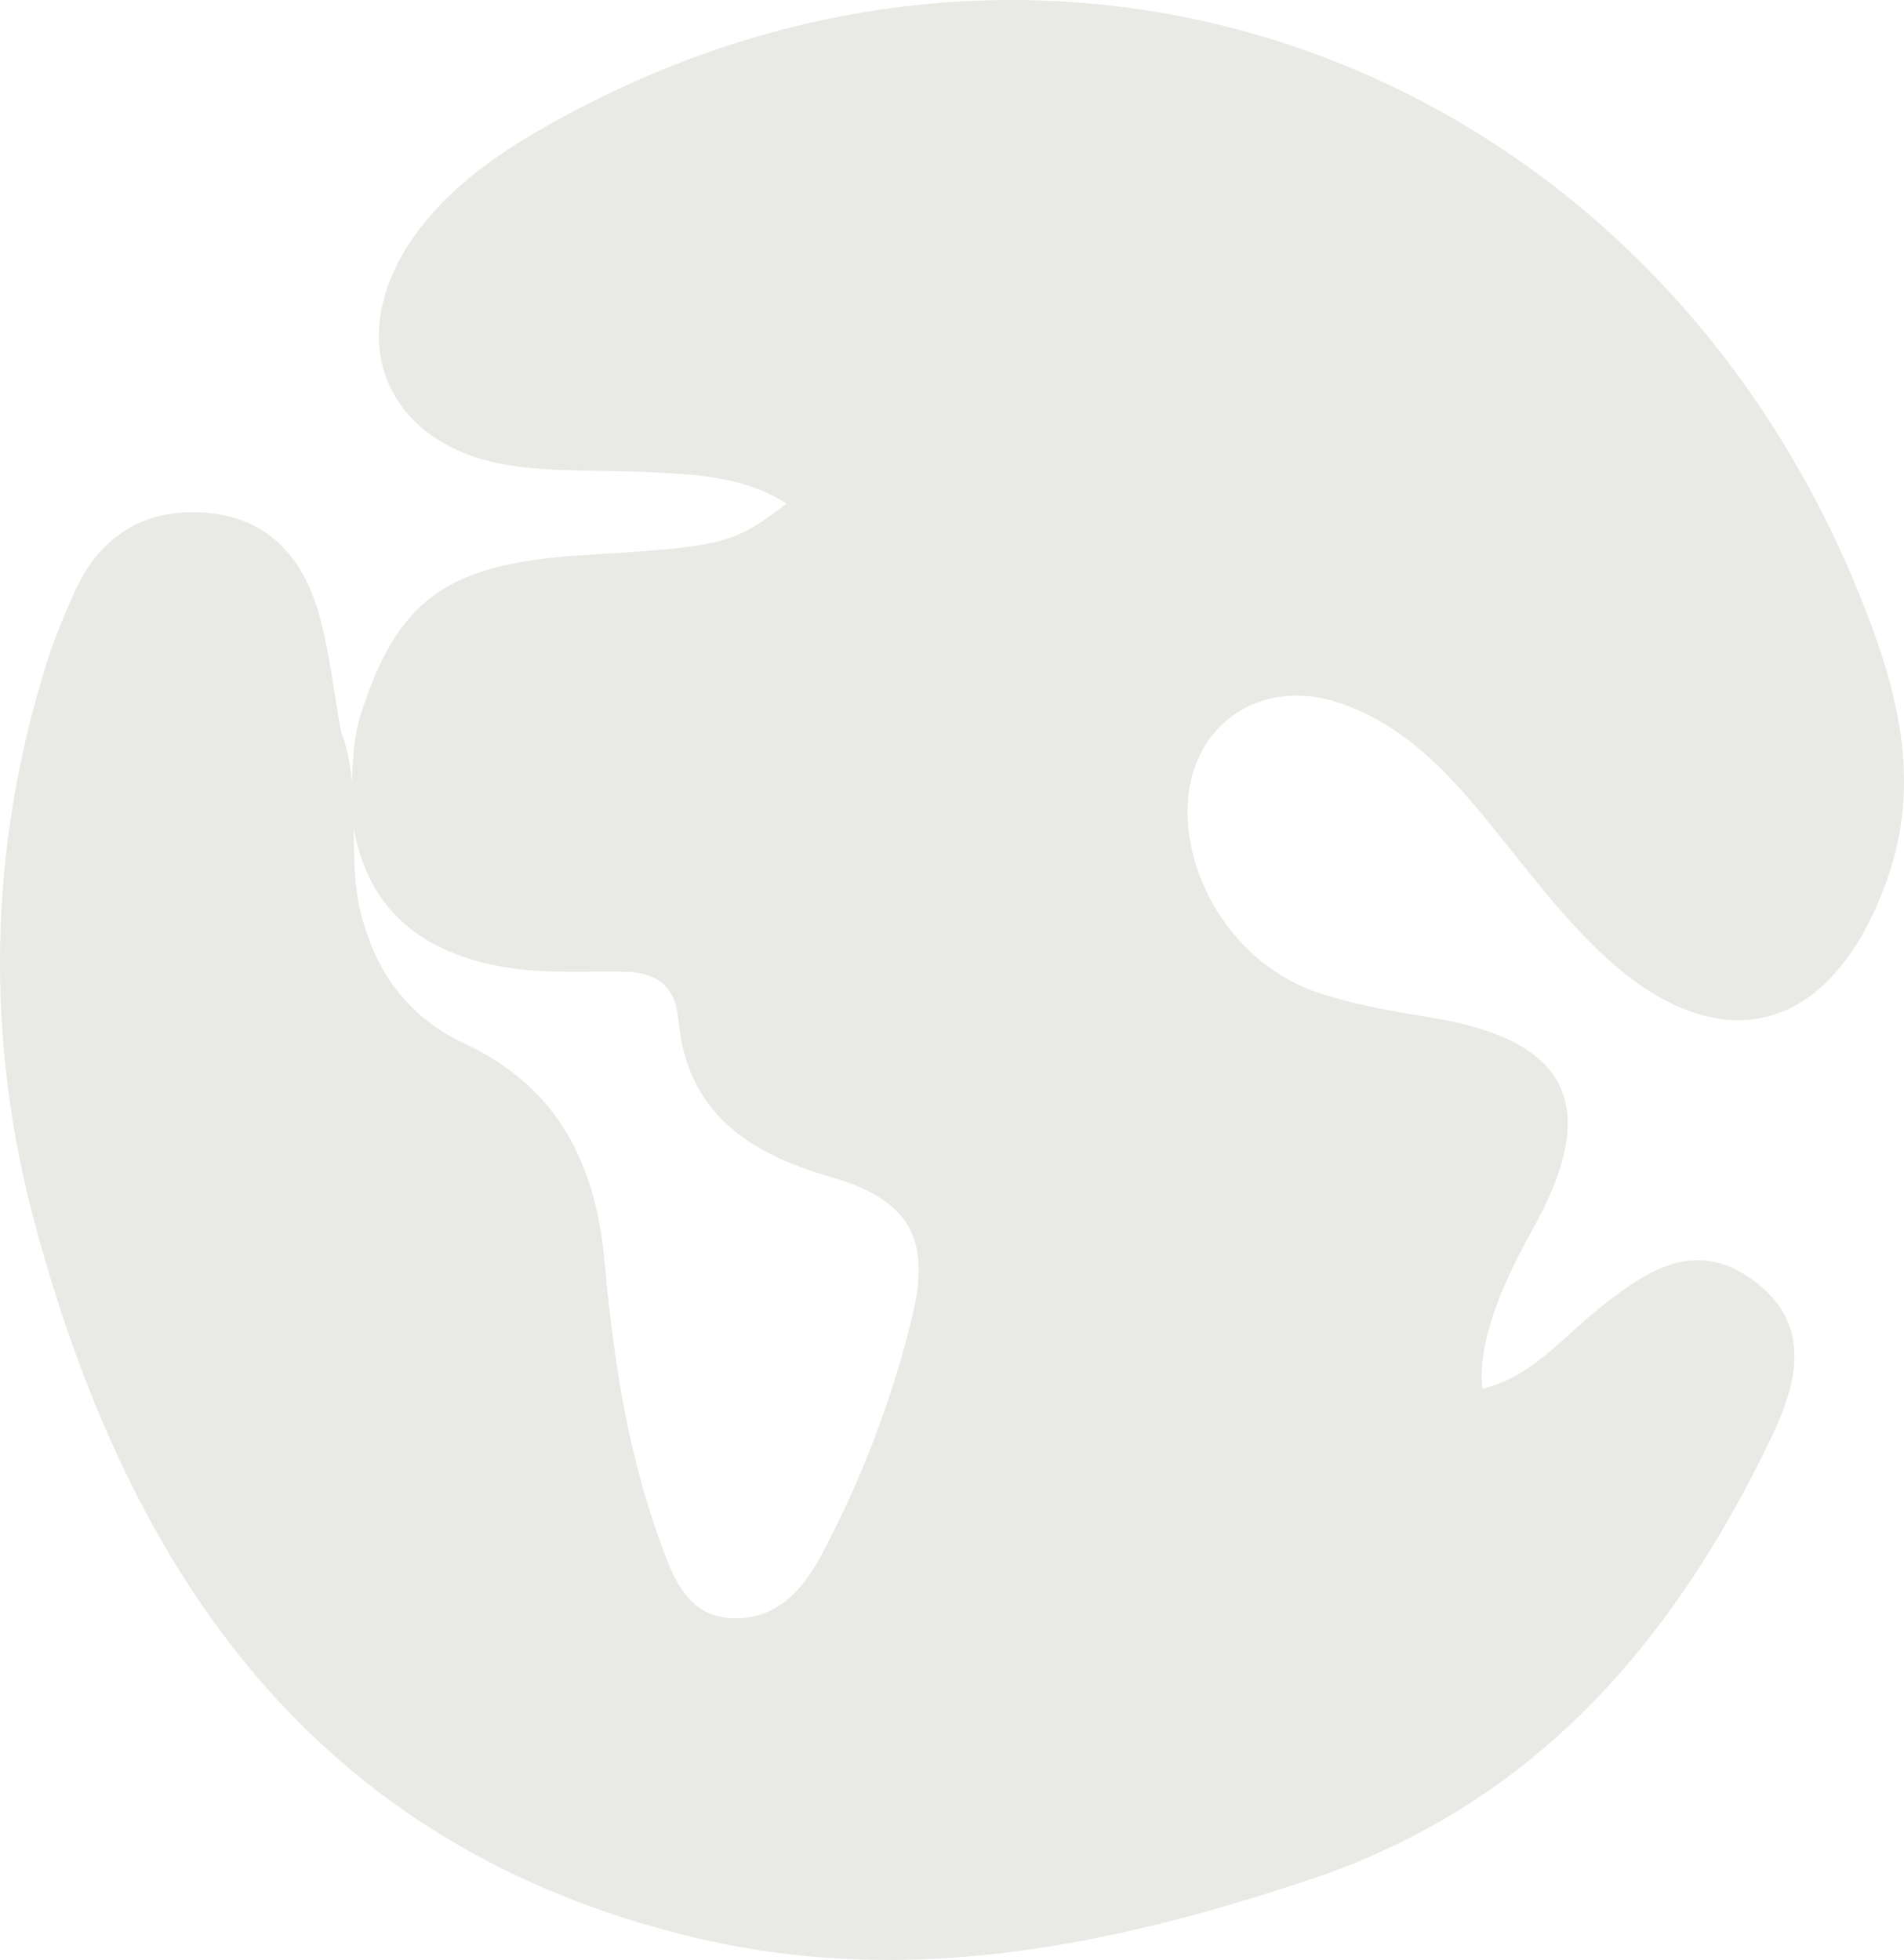 <?xml version="1.0" encoding="UTF-8"?> <svg xmlns="http://www.w3.org/2000/svg" width="879" height="905" viewBox="0 0 879 905" fill="none"><path d="M168.086 325.267C184.768 276.022 208.107 260.046 269.165 256.34C334.497 252.387 338.523 251.317 363.095 232.541C344.194 220.436 323.32 219.283 302.694 218.13C280.506 216.895 257.989 218.295 236.129 215.001C176.139 206.024 156.499 153.732 194.136 105.146C212.051 82.005 236.376 66.688 261.605 53.1C493.43 -71.907 764.371 31.607 861.26 281.704C876.956 322.138 886.488 362.407 871.45 405.394C846.139 477.78 793.792 492.108 738.568 439.487C717.284 419.146 699.944 394.606 680.796 371.96C663.539 351.455 644.474 333.42 618.423 324.608C580.539 311.762 547.174 336.467 548.243 376.489C549.229 412.147 573.964 446.898 608.644 458.427C625.572 464.027 643.487 467.074 661.238 469.956C724.762 480.497 739.307 510.884 707.422 567.871C689.891 599.164 682.22 623.594 684.412 641.162C707.422 635.809 721.393 617.445 738.486 603.94C760.016 586.811 782.615 571.247 809.734 591.423C836.853 611.598 829.703 638.609 817.952 663.314C772.589 758.264 708.49 833.202 604.535 867.954C510.687 899.247 416.593 918.188 318.143 894.059C145.404 851.731 60.104 726.971 16.549 566.718C-6.872 480.579 -5.639 392.465 21.562 306.08C25.013 295.045 29.533 284.257 34.299 273.634C45.968 247.364 66.924 234.518 95.029 236.741C123.873 238.964 140.391 257.905 147.541 284.586C152.225 301.88 154.198 319.997 157.403 337.702C168.497 366.854 158.389 398.641 168.415 427.958C175.811 452.745 191.424 471.109 214.516 481.897C257.824 502.155 275.164 537.648 279.191 583.352C283.053 626.668 289.627 669.737 304.419 710.913C310.5 727.712 316.747 746.9 339.181 747.229C359.644 747.558 371.56 732.818 380.106 716.43C398.35 681.596 412.319 644.785 421.441 606.657C429.988 570.67 418.565 553.459 382.9 543.248C345.673 532.542 317.075 513.684 313.213 471.027C311.816 455.216 303.187 448.957 288.148 448.71C271.219 448.381 254.291 449.533 237.445 447.228C193.15 441.134 168.414 418.405 162.661 378.548C162.579 360.595 161.511 342.561 168.086 325.35" fill="#E9E9E5"></path></svg> 